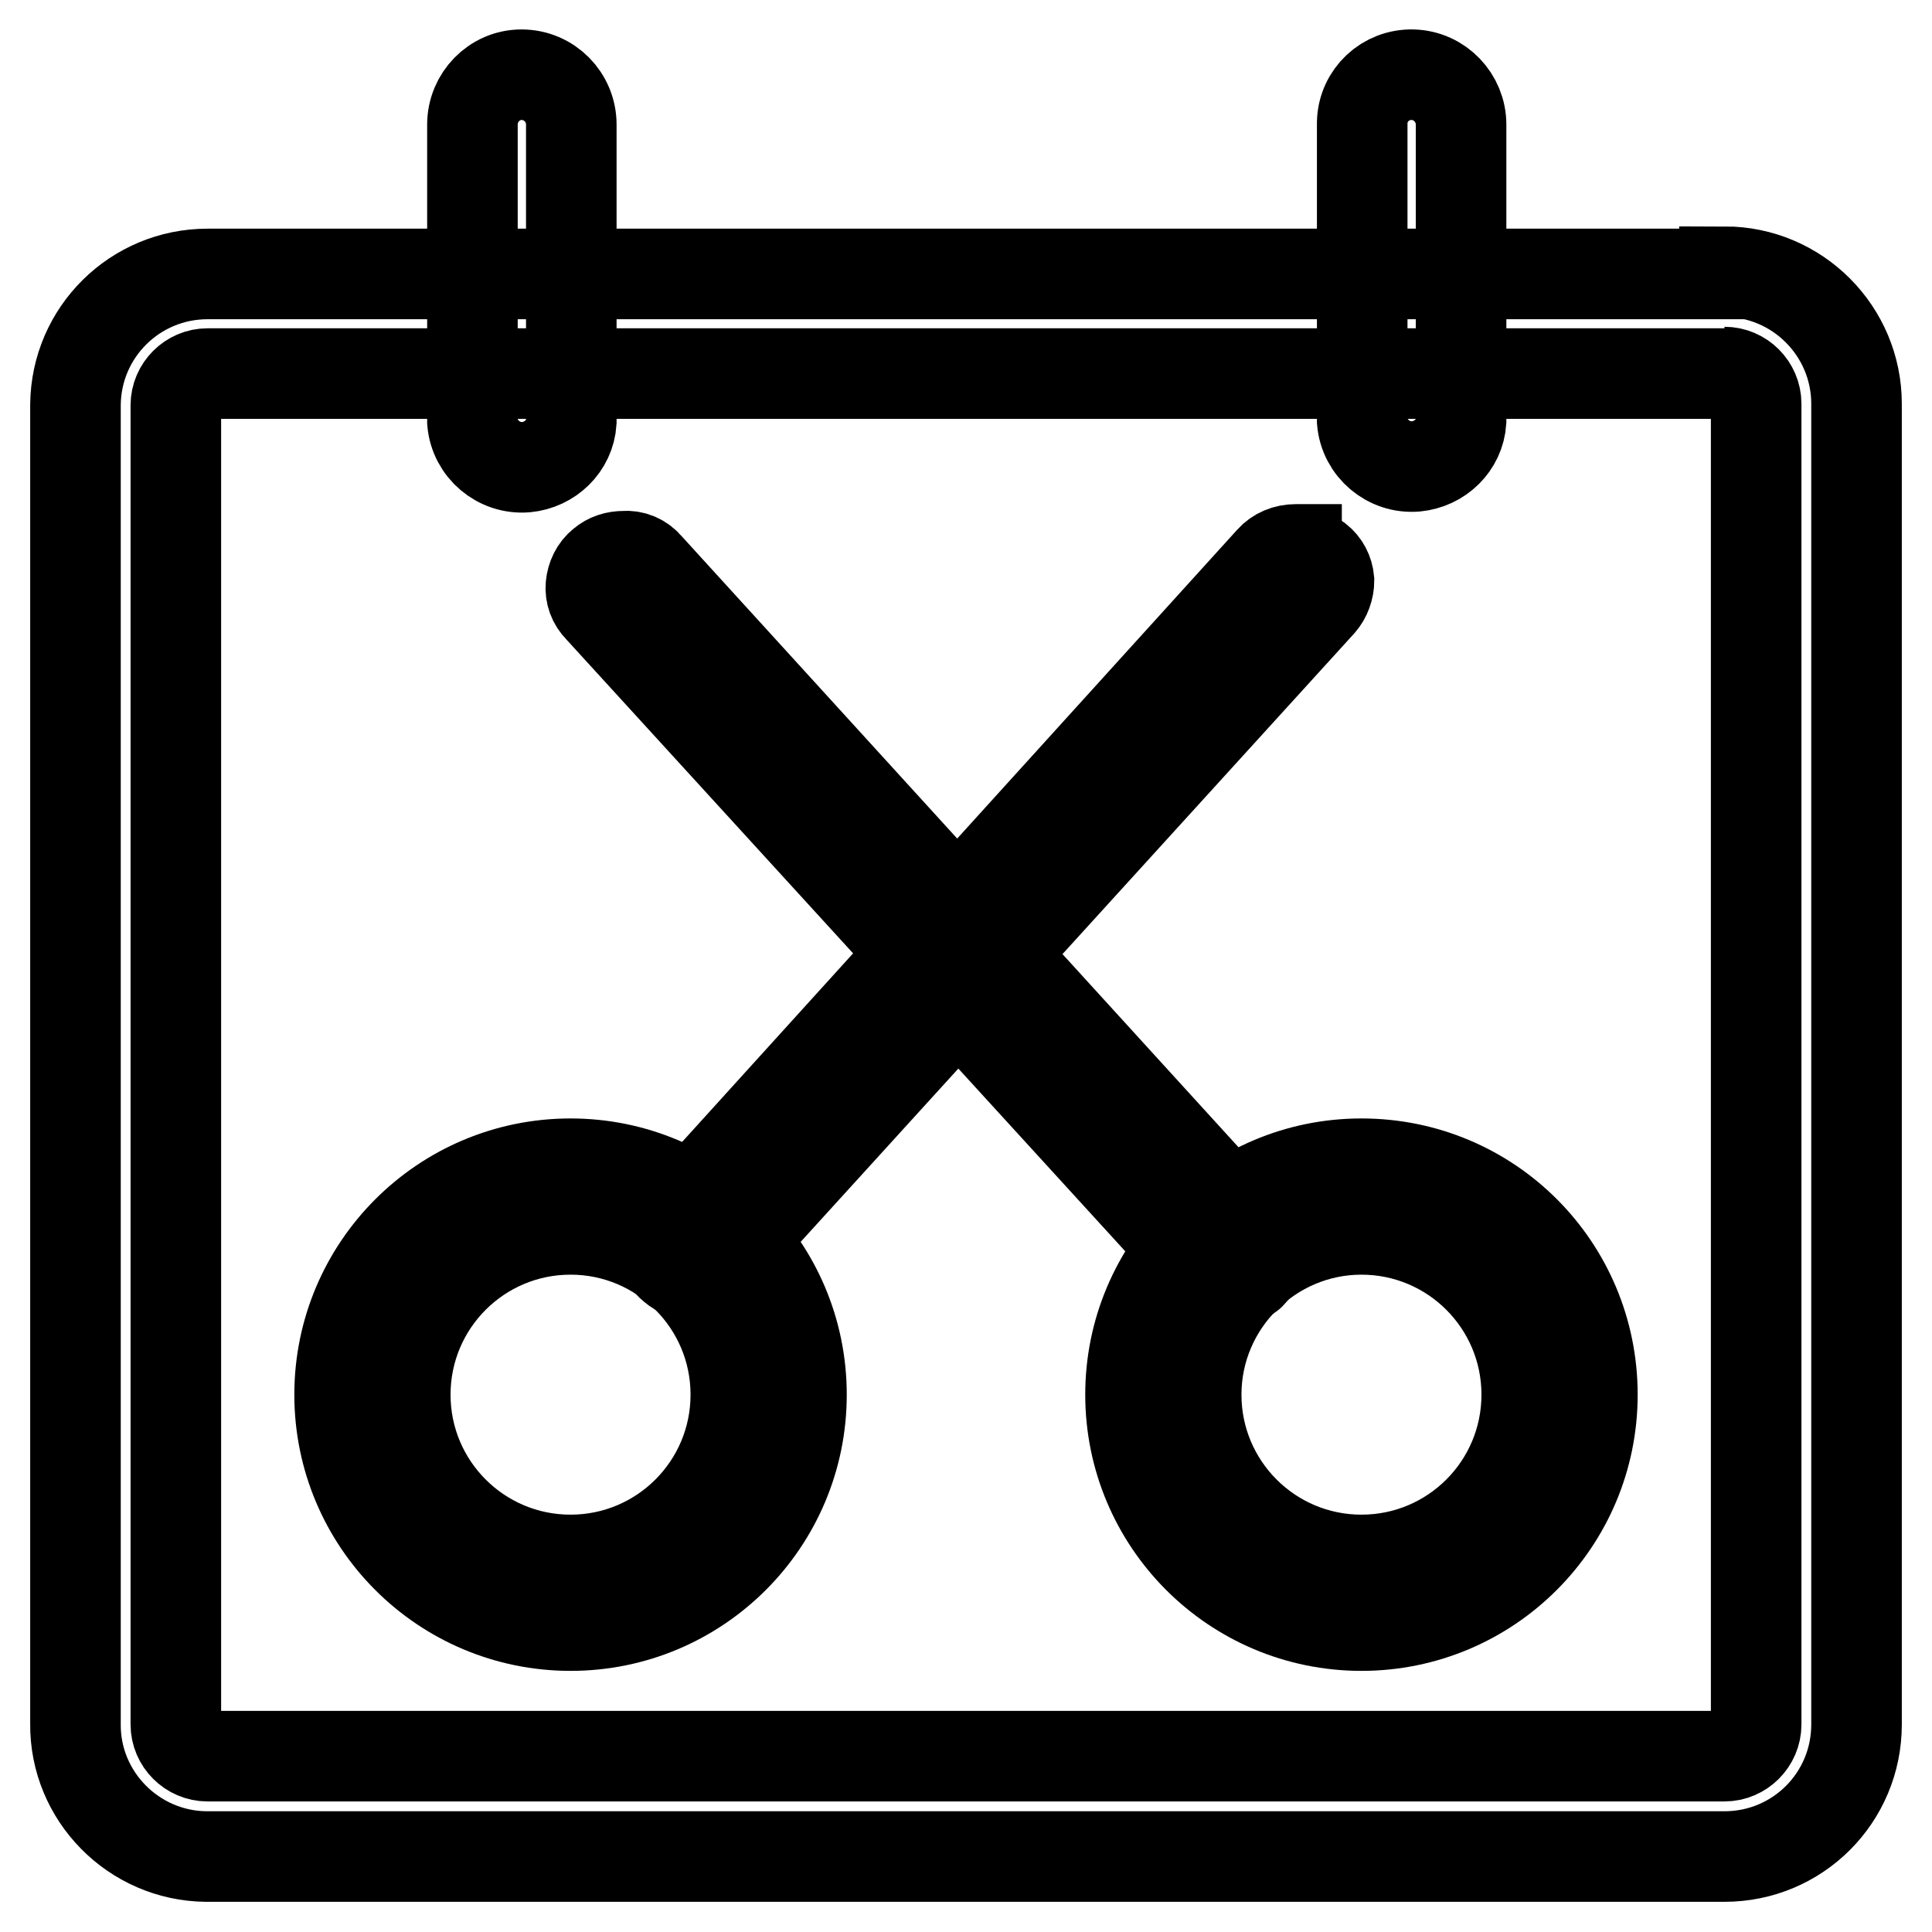 <?xml version="1.0" encoding="utf-8"?>
<!-- Svg Vector Icons : http://www.onlinewebfonts.com/icon -->
<!DOCTYPE svg PUBLIC "-//W3C//DTD SVG 1.1//EN" "http://www.w3.org/Graphics/SVG/1.1/DTD/svg11.dtd">
<svg version="1.1" xmlns="http://www.w3.org/2000/svg" xmlns:xlink="http://www.w3.org/1999/xlink" x="0px" y="0px" viewBox="0 0 256 256" enable-background="new 0 0 256 256" xml:space="preserve">
<g> <path stroke-width="12" fill-opacity="0" stroke="#000000"  d="M69.1,9.9c-3.6,0-6.5,3-6.5,6.6v39.4c0.3,3.6,3.5,6.3,7.1,6c3.2-0.3,5.8-2.8,6-6V16.5 C75.7,12.9,72.8,9.9,69.1,9.9C69.1,9.9,69.1,9.9,69.1,9.9z M187.2,9.9c-3.6-0.1-6.6,2.7-6.7,6.3c0,0.1,0,0.2,0,0.3v39.3 c0.3,3.6,3.5,6.3,7.1,6c3.2-0.3,5.8-2.8,6-6V16.5C193.6,13,190.8,10,187.2,9.9z M75.6,162.9c12.1,0,21.9,9.8,21.9,21.9 s-9.8,21.9-21.9,21.9s-21.9-9.8-21.9-21.9S63.5,162.9,75.6,162.9L75.6,162.9 M75.6,154.2c-16.9,0-30.6,13.7-30.6,30.6 c0,16.9,13.7,30.6,30.6,30.6s30.6-13.7,30.6-30.6l0,0C106.2,167.9,92.5,154.2,75.6,154.2C75.6,154.2,75.6,154.2,75.6,154.2z  M180.4,162.9c12.1,0,21.9,9.8,21.9,21.9s-9.8,21.9-21.9,21.9s-21.9-9.8-21.9-21.9S168.4,162.9,180.4,162.9L180.4,162.9  M180.4,154.2c-16.9,0-30.6,13.7-30.6,30.6c0,16.9,13.7,30.6,30.6,30.6c16.9,0,30.6-13.7,30.6-30.6l0,0 C211,167.9,197.4,154.2,180.4,154.2C180.5,154.2,180.5,154.2,180.4,154.2z"/> <path stroke-width="12" fill-opacity="0" stroke="#000000"  d="M171.7,72.8c-1.3,0-2.5,0.5-3.3,1.4l-79.7,87.9c-0.7,0.8-1.1,1.9-1,3c0.1,1.1,0.6,2.1,1.5,2.8 c0.8,0.7,1.8,1,2.8,1c1.3,0,2.5-0.5,3.3-1.4L175,79.9c0.7-0.8,1.1-1.9,1.1-3c-0.1-1.1-0.6-2.1-1.5-2.8c-0.8-0.6-1.8-1-2.8-1V72.8z" /> <path stroke-width="12" fill-opacity="0" stroke="#000000"  d="M82.7,73.7c-1.1,0-2.1,0.3-2.9,1c-0.9,0.7-1.4,1.8-1.5,2.9c-0.1,1.1,0.3,2.2,1.1,3l80.2,87.8 c1.5,1.8,4.1,2.1,5.9,0.6c0.1-0.1,0.2-0.1,0.2-0.2c0.8-0.7,1.3-1.7,1.4-2.8c0.1-1.1-0.3-2.2-1.1-3L85.9,75.1 C85.1,74.1,83.9,73.6,82.7,73.7z"/> <path stroke-width="12" fill-opacity="0" stroke="#000000"  d="M228.5,49.3c2.3,0,4.2,1.9,4.2,4.2v175c0,2.3-1.9,4.2-4.2,4.2h-201c-2.3,0-4.2-1.9-4.2-4.2V53.7 c0-2.3,1.9-4.2,4.2-4.2h201 M228.5,36.3h-201c-9.6,0-17.4,7.7-17.5,17.3v174.8c-0.1,9.6,7.7,17.5,17.3,17.6c0.1,0,0.1,0,0.2,0h201 c9.7,0,17.5-7.8,17.5-17.5v-175c0-9.6-7.8-17.5-17.5-17.5c0,0,0,0,0,0V36.3z"/></g>
</svg>